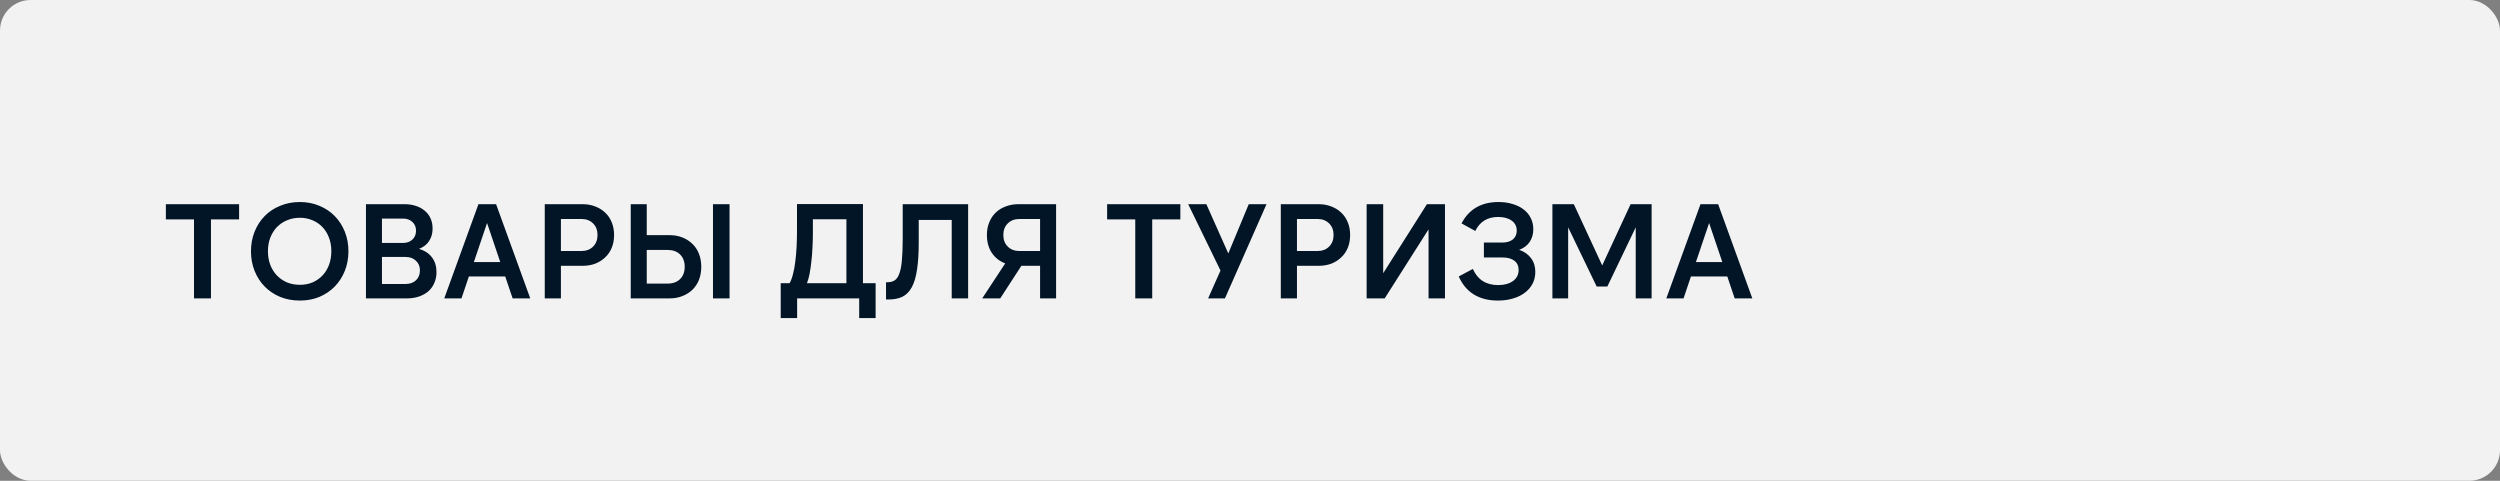 <?xml version="1.0" encoding="UTF-8"?> <svg xmlns="http://www.w3.org/2000/svg" width="260" height="50" viewBox="0 0 260 50" fill="none"><rect x="0" y="0" width="260" height="50" fill="#808080" stroke="none"/><rect width="260" height="50" rx="3.179" fill="#F2F2F2"></rect><path d="M24.866 21.234V22.816H21.94V31.034H20.176V22.816H17.25V21.234H24.866ZM31.183 31.258C30.445 31.258 29.764 31.132 29.139 30.88C28.513 30.618 27.977 30.259 27.529 29.802C27.081 29.344 26.731 28.803 26.479 28.178C26.227 27.552 26.101 26.871 26.101 26.134C26.101 25.396 26.227 24.715 26.479 24.09C26.731 23.464 27.081 22.923 27.529 22.466C27.977 22.008 28.513 21.654 29.139 21.402C29.764 21.14 30.445 21.01 31.183 21.01C31.92 21.01 32.597 21.14 33.213 21.402C33.829 21.654 34.361 22.008 34.809 22.466C35.257 22.923 35.607 23.464 35.859 24.09C36.111 24.715 36.237 25.396 36.237 26.134C36.237 26.871 36.111 27.552 35.859 28.178C35.607 28.803 35.257 29.344 34.809 29.802C34.361 30.259 33.829 30.618 33.213 30.88C32.597 31.132 31.92 31.258 31.183 31.258ZM31.197 29.62C31.673 29.62 32.111 29.536 32.513 29.368C32.914 29.19 33.259 28.948 33.549 28.64C33.838 28.332 34.062 27.963 34.221 27.534C34.379 27.104 34.459 26.633 34.459 26.12C34.459 25.616 34.379 25.154 34.221 24.734C34.062 24.304 33.838 23.936 33.549 23.628C33.259 23.32 32.914 23.082 32.513 22.914C32.111 22.736 31.673 22.648 31.197 22.648C30.702 22.648 30.249 22.736 29.839 22.914C29.437 23.082 29.087 23.32 28.789 23.628C28.499 23.936 28.271 24.304 28.103 24.734C27.944 25.154 27.865 25.616 27.865 26.12C27.865 26.633 27.944 27.104 28.103 27.534C28.271 27.963 28.499 28.332 28.789 28.64C29.087 28.948 29.437 29.19 29.839 29.368C30.249 29.536 30.702 29.62 31.197 29.62ZM39.724 26.722V29.536H42.16C42.618 29.536 42.982 29.41 43.252 29.158C43.532 28.896 43.672 28.551 43.672 28.122C43.672 27.702 43.532 27.366 43.252 27.114C42.982 26.852 42.618 26.722 42.16 26.722H39.724ZM39.724 25.266H41.922C42.315 25.266 42.636 25.149 42.889 24.916C43.141 24.682 43.267 24.374 43.267 23.992C43.267 23.618 43.141 23.315 42.889 23.082C42.636 22.848 42.315 22.732 41.922 22.732H39.724V25.266ZM38.059 21.234H42.062C42.501 21.234 42.898 21.294 43.252 21.416C43.607 21.528 43.915 21.696 44.176 21.92C44.438 22.134 44.639 22.4 44.779 22.718C44.919 23.026 44.989 23.376 44.989 23.768C44.989 24.272 44.867 24.706 44.624 25.07C44.391 25.434 44.041 25.704 43.575 25.882C44.172 26.059 44.624 26.358 44.932 26.778C45.24 27.188 45.395 27.697 45.395 28.304C45.395 28.714 45.32 29.088 45.17 29.424C45.031 29.76 44.825 30.049 44.554 30.292C44.284 30.525 43.957 30.707 43.575 30.838C43.192 30.968 42.763 31.034 42.286 31.034H38.059V21.234ZM49.282 27.254H52.026L50.654 23.194L49.282 27.254ZM51.592 21.234L55.148 31.034H53.314L52.544 28.752H48.764L47.994 31.034H46.202L49.758 21.234H51.592ZM58.335 26.106H60.463C60.967 26.106 61.373 25.952 61.681 25.644C61.989 25.336 62.143 24.934 62.143 24.44C62.143 23.945 61.989 23.544 61.681 23.236C61.373 22.928 60.967 22.774 60.463 22.774H58.335V26.106ZM56.655 31.034V21.234H60.561C61.056 21.234 61.504 21.313 61.905 21.472C62.306 21.621 62.652 21.836 62.941 22.116C63.24 22.396 63.468 22.736 63.627 23.138C63.786 23.53 63.865 23.964 63.865 24.44C63.865 24.925 63.786 25.364 63.627 25.756C63.468 26.148 63.24 26.484 62.941 26.764C62.652 27.044 62.306 27.263 61.905 27.422C61.504 27.571 61.056 27.646 60.561 27.646H58.335V31.034H56.655ZM65.596 21.234H67.262V24.454H69.6C70.104 24.454 70.556 24.533 70.958 24.692C71.368 24.85 71.718 25.074 72.008 25.364C72.306 25.644 72.535 25.989 72.694 26.4C72.852 26.801 72.932 27.249 72.932 27.744C72.932 28.238 72.852 28.691 72.694 29.102C72.535 29.503 72.306 29.848 72.008 30.138C71.718 30.418 71.368 30.637 70.958 30.796C70.556 30.954 70.104 31.034 69.6 31.034H65.596V21.234ZM67.262 25.994V29.494H69.432C69.982 29.494 70.416 29.335 70.734 29.018C71.051 28.7 71.21 28.276 71.21 27.744C71.21 27.212 71.051 26.787 70.734 26.47C70.416 26.152 69.982 25.994 69.432 25.994H67.262ZM75.872 21.234V31.034H74.15V21.234H75.872ZM88.026 29.452V22.802H84.54V24.23C84.54 24.715 84.526 25.21 84.498 25.714C84.479 26.208 84.442 26.689 84.386 27.156C84.339 27.613 84.278 28.042 84.204 28.444C84.129 28.836 84.036 29.172 83.924 29.452H88.026ZM82.902 31.034V33.078H81.194V29.452H82.118C82.258 29.209 82.374 28.896 82.468 28.514C82.57 28.131 82.65 27.702 82.706 27.226C82.771 26.74 82.818 26.218 82.846 25.658C82.874 25.098 82.888 24.524 82.888 23.936V21.22H89.748V29.452H91.064V33.078H89.356V31.034H82.902ZM92.146 29.354H92.286C92.585 29.354 92.837 29.288 93.042 29.158C93.248 29.027 93.411 28.789 93.532 28.444C93.663 28.098 93.752 27.632 93.798 27.044C93.854 26.456 93.882 25.704 93.882 24.79V21.234H100.686V31.034H98.978V22.872H95.548V25.224C95.548 26.353 95.488 27.3 95.366 28.066C95.254 28.822 95.072 29.428 94.82 29.886C94.568 30.343 94.242 30.67 93.84 30.866C93.448 31.052 92.972 31.146 92.412 31.146H92.146V29.354ZM108.168 26.106V22.774H106.04C105.526 22.774 105.116 22.928 104.808 23.236C104.5 23.544 104.346 23.945 104.346 24.44C104.346 24.934 104.5 25.336 104.808 25.644C105.116 25.952 105.526 26.106 106.04 26.106H108.168ZM109.834 31.034H108.168V27.646H106.222L104.024 31.034H102.148L104.542 27.394C103.954 27.17 103.487 26.801 103.142 26.288C102.806 25.774 102.638 25.158 102.638 24.44C102.638 23.964 102.717 23.53 102.876 23.138C103.034 22.736 103.258 22.396 103.548 22.116C103.837 21.836 104.182 21.621 104.584 21.472C104.994 21.313 105.447 21.234 105.942 21.234H109.834V31.034ZM122.757 21.234V22.816H119.831V31.034H118.067V22.816H115.141V21.234H122.757ZM127.743 26.358L129.871 21.234H131.719L127.393 31.034H125.643L126.931 28.136L123.571 21.234H125.461L127.743 26.358ZM134.884 26.106H137.012C137.516 26.106 137.922 25.952 138.23 25.644C138.538 25.336 138.692 24.934 138.692 24.44C138.692 23.945 138.538 23.544 138.23 23.236C137.922 22.928 137.516 22.774 137.012 22.774H134.884V26.106ZM133.204 31.034V21.234H137.11C137.605 21.234 138.053 21.313 138.454 21.472C138.855 21.621 139.201 21.836 139.49 22.116C139.789 22.396 140.017 22.736 140.176 23.138C140.335 23.53 140.414 23.964 140.414 24.44C140.414 24.925 140.335 25.364 140.176 25.756C140.017 26.148 139.789 26.484 139.49 26.764C139.201 27.044 138.855 27.263 138.454 27.422C138.053 27.571 137.605 27.646 137.11 27.646H134.884V31.034H133.204ZM148.57 31.034V23.852L144.006 31.034H142.13V21.234H143.852V28.416L148.402 21.234H150.278V31.034H148.57ZM155.795 31.258C153.817 31.258 152.454 30.422 151.707 28.752L153.177 27.968C153.672 29.088 154.549 29.648 155.809 29.648C156.444 29.648 156.957 29.508 157.349 29.228C157.741 28.938 157.937 28.556 157.937 28.08C157.937 27.66 157.788 27.338 157.489 27.114C157.2 26.89 156.794 26.778 156.271 26.778H154.325V25.224H156.257C156.705 25.224 157.065 25.116 157.335 24.902C157.606 24.678 157.741 24.374 157.741 23.992C157.741 23.544 157.564 23.194 157.209 22.942C156.855 22.69 156.388 22.564 155.809 22.564C154.699 22.564 153.905 23.049 153.429 24.02L152.001 23.236C152.375 22.508 152.879 21.957 153.513 21.584C154.157 21.201 154.937 21.01 155.851 21.01C156.393 21.01 156.883 21.08 157.321 21.22C157.769 21.35 158.152 21.542 158.469 21.794C158.787 22.036 159.029 22.33 159.197 22.676C159.375 23.021 159.463 23.408 159.463 23.838C159.463 24.36 159.333 24.808 159.071 25.182C158.819 25.546 158.46 25.812 157.993 25.98C158.525 26.166 158.936 26.456 159.225 26.848C159.524 27.24 159.673 27.716 159.673 28.276C159.673 28.724 159.58 29.13 159.393 29.494C159.207 29.858 158.941 30.17 158.595 30.432C158.259 30.693 157.853 30.894 157.377 31.034C156.901 31.183 156.374 31.258 155.795 31.258ZM166.63 27.604L169.584 21.234H171.768V31.034H170.116V23.642L167.162 29.802H166.056L163.088 23.642V31.034H161.45V21.234H163.676L166.63 27.604ZM176.376 27.254H179.12L177.748 23.194L176.376 27.254ZM178.686 21.234L182.242 31.034H180.408L179.638 28.752H175.858L175.088 31.034H173.296L176.852 21.234H178.686Z" fill="#021527"></path></svg> 